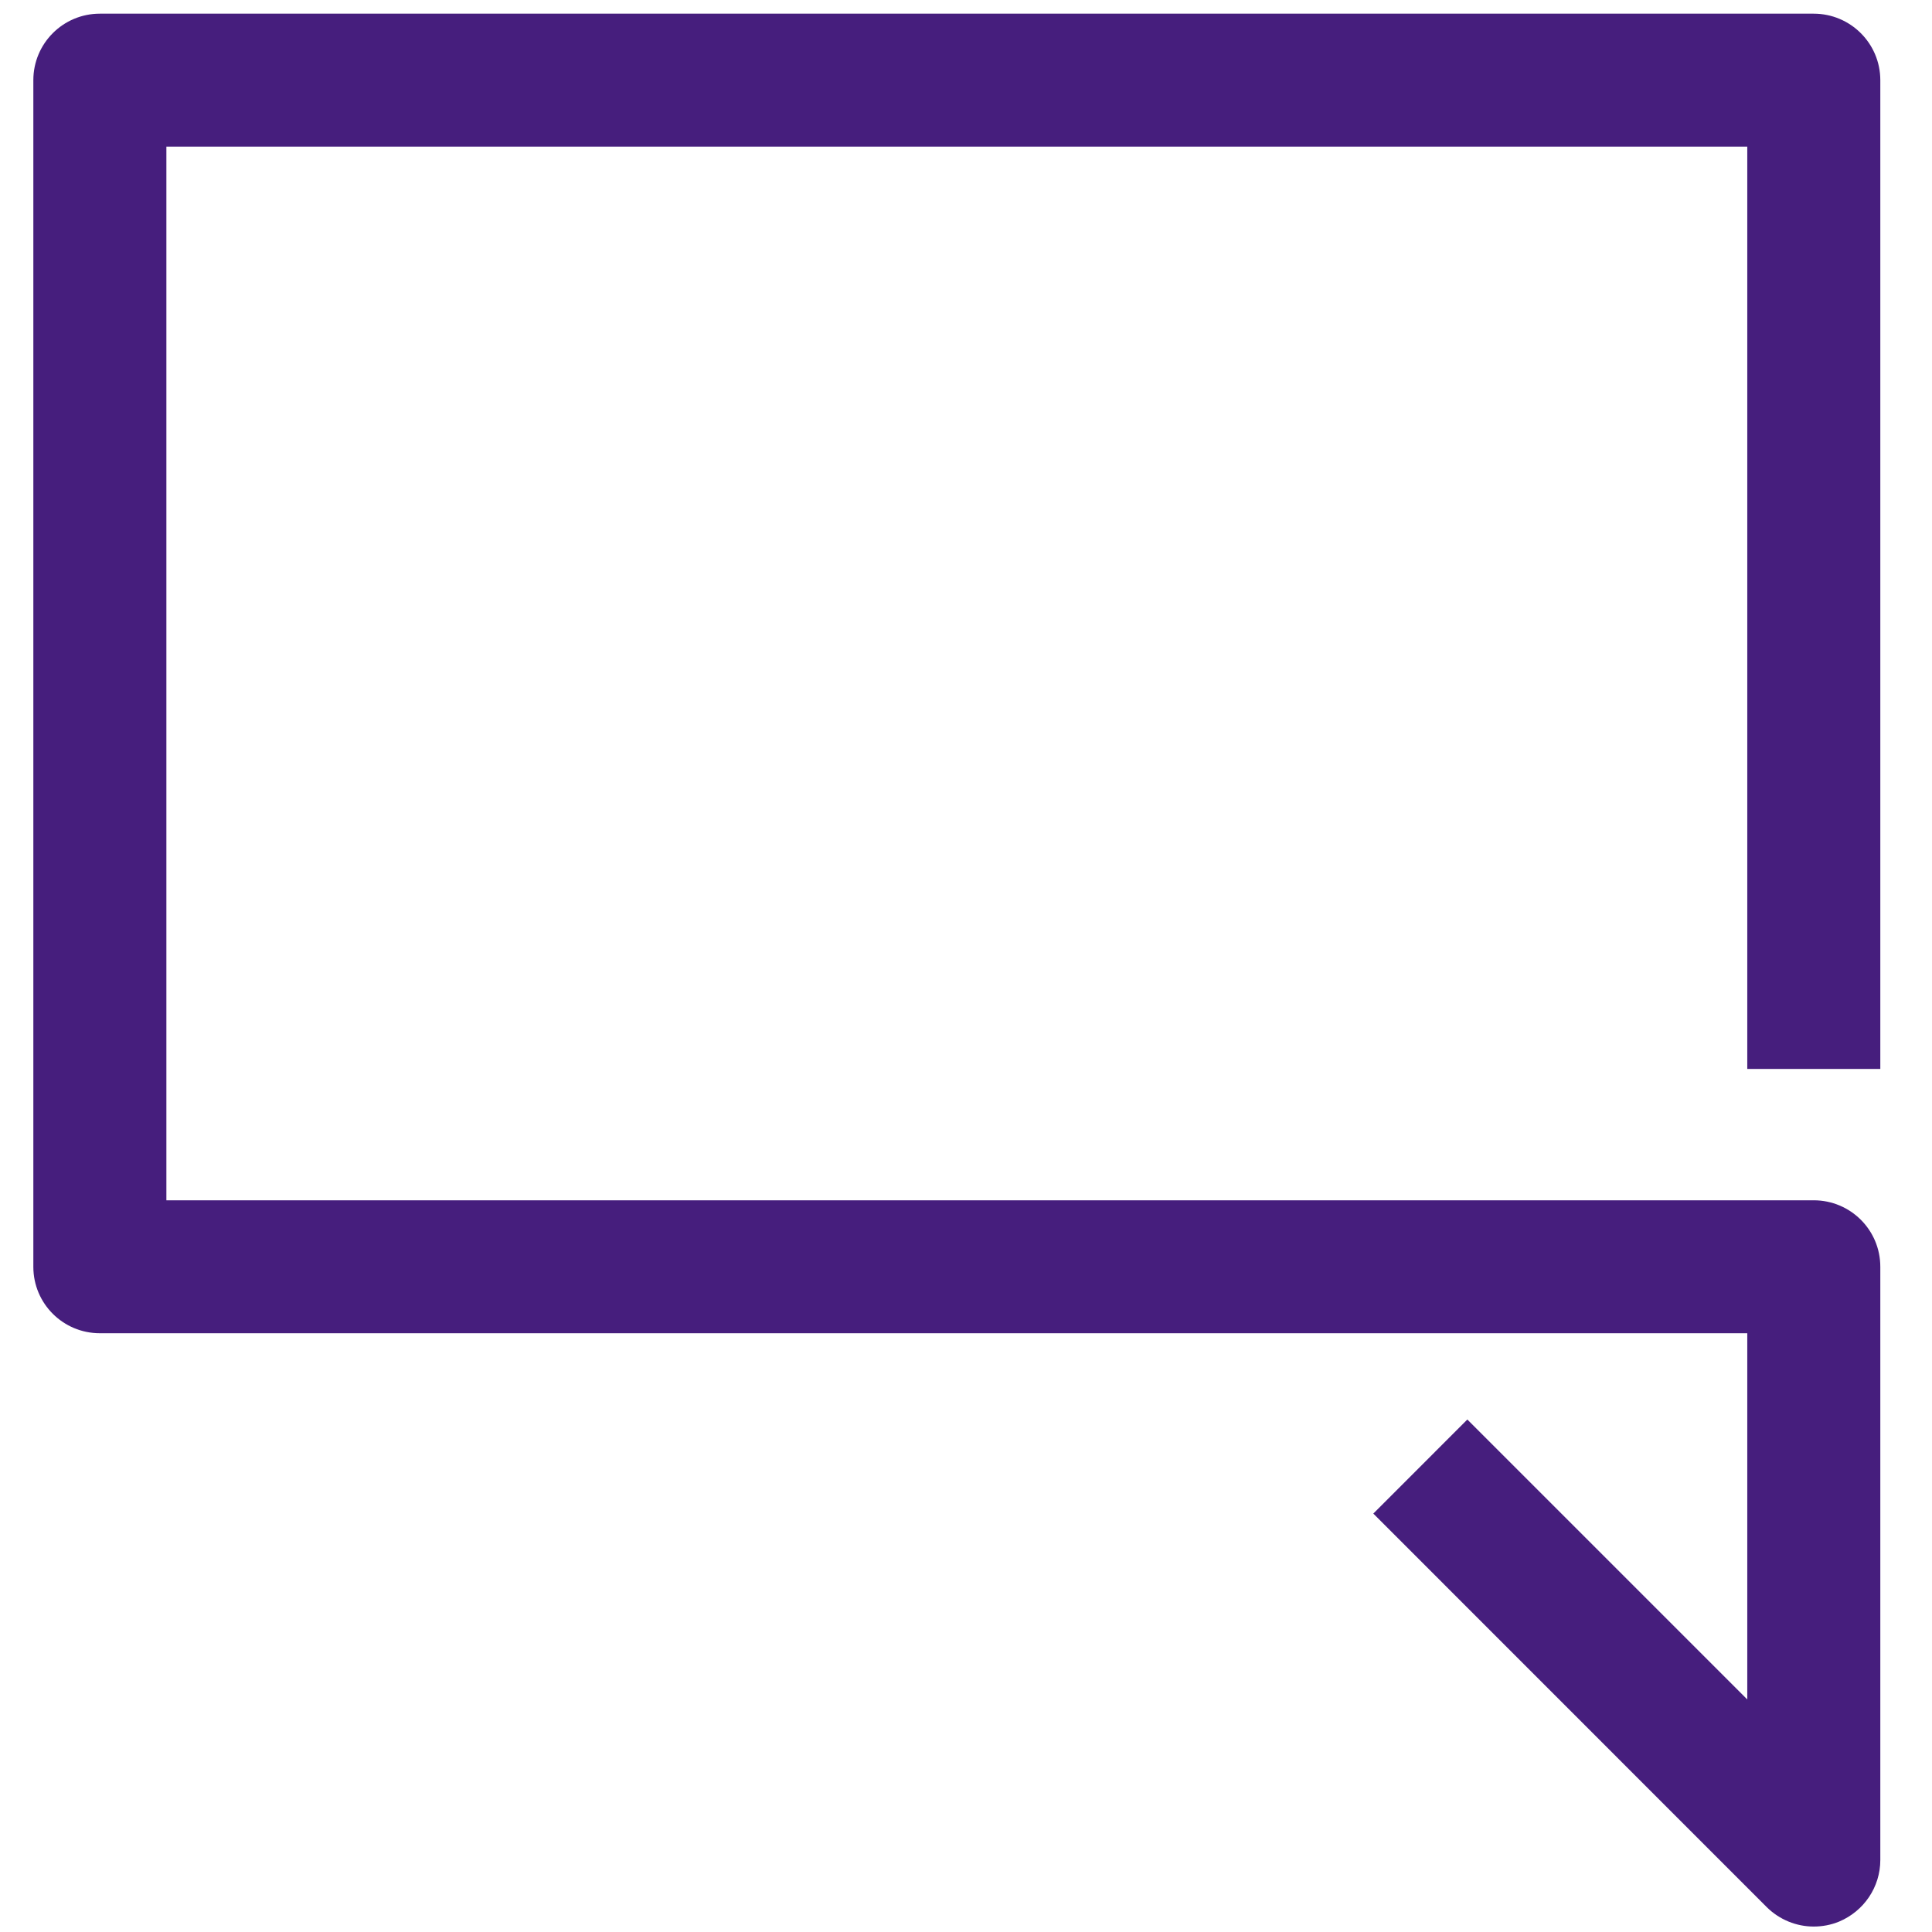 <svg width="101" height="101" viewBox="0 0 101 101" fill="none" xmlns="http://www.w3.org/2000/svg">
<g clip-path="url(#clip0)">
<path d="M98.298 55.887V4.193C98.298 2.27 96.737 0.715 94.815 0.715H5.22C3.298 0.715 1.743 2.27 1.743 4.193V66.226C1.743 68.148 3.298 69.698 5.22 69.698H91.343V88.843L76.709 74.209L71.793 79.126L92.359 99.698C93.026 100.359 93.915 100.715 94.815 100.715C95.265 100.715 95.72 100.632 96.148 100.454C97.443 99.909 98.298 98.648 98.298 97.237V66.226C98.298 64.298 96.737 62.748 94.815 62.748H8.698V7.665H91.343V55.882H98.298V55.887Z" fill="#461E7D"/>
</g>
<defs>
<clipPath id="clip0">
<rect width="100" height="100" fill="white" transform="translate(0.02 0.715)"/>
</clipPath>
</defs>
</svg>
